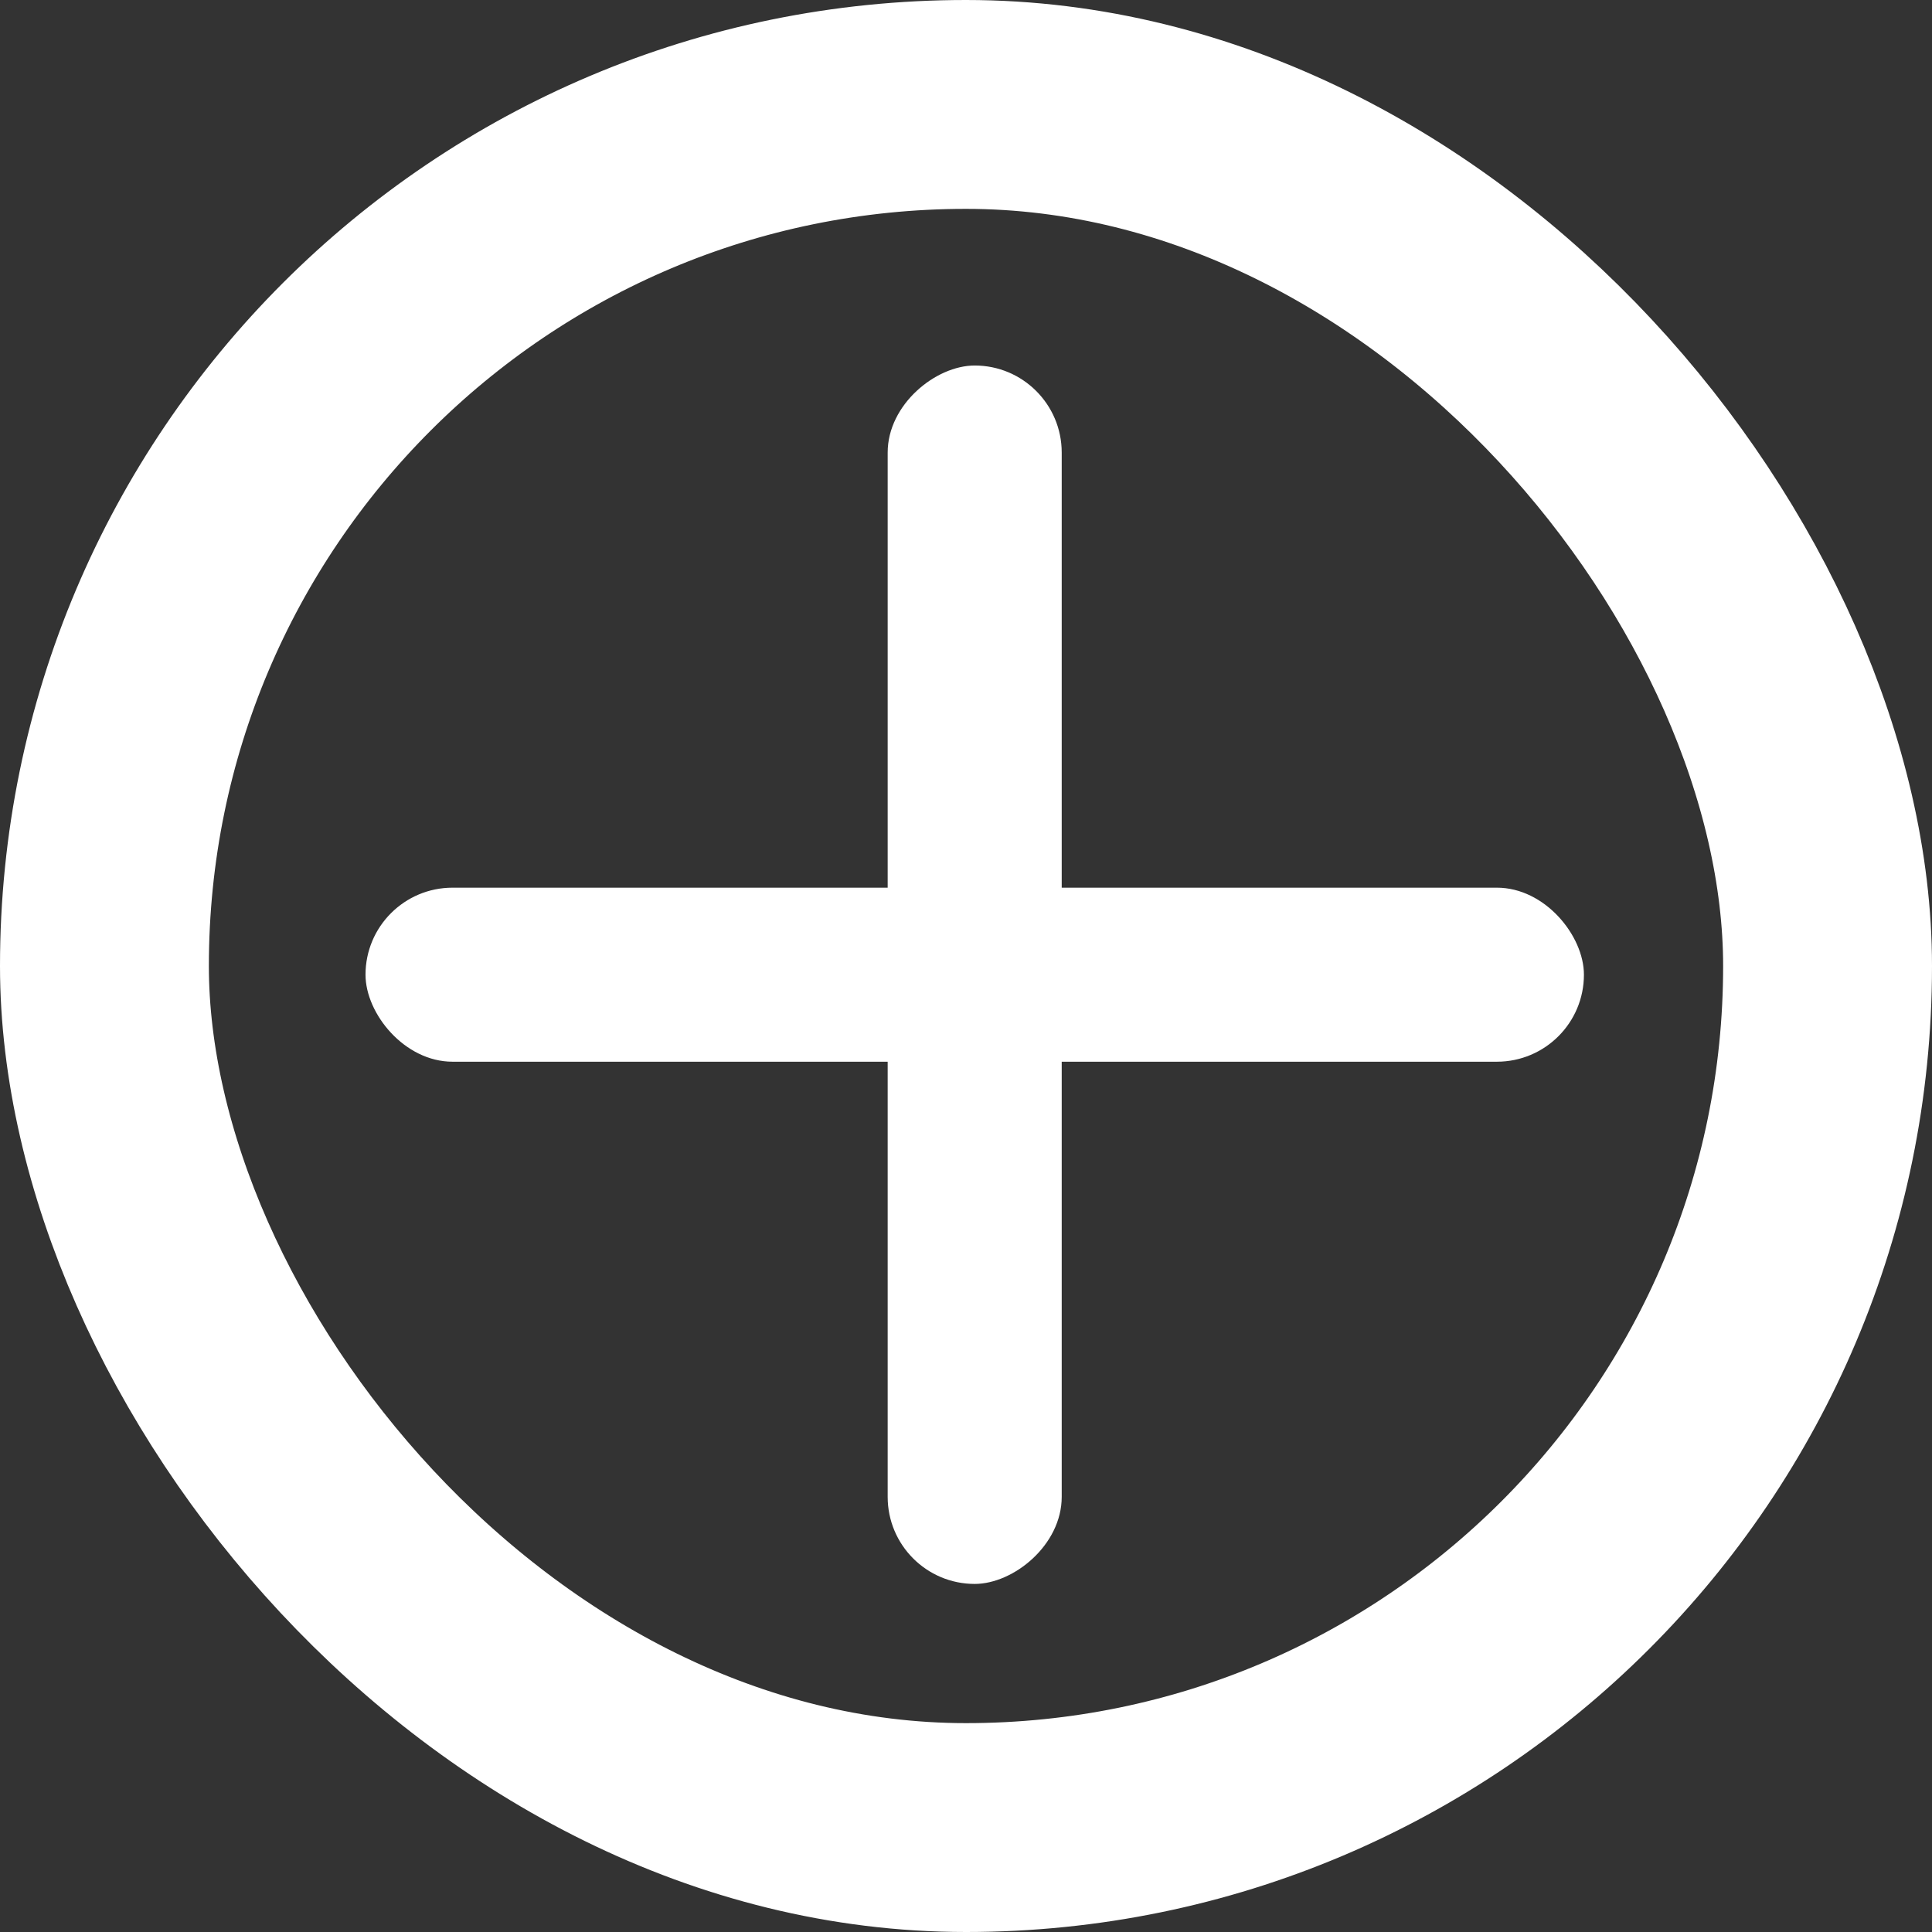 <svg width="37" height="37" viewBox="0 0 37 37" fill="none" xmlns="http://www.w3.org/2000/svg">
<rect x="0" y="0" width="37" height="37" fill="#333333" stroke="none"/>
<rect x="7" y="17" width="23.334" height="3.333" rx="1.667" fill="white"/>
<rect x="20.333" y="7" width="23.334" height="3.333" rx="1.667" transform="rotate(90 20.333 7)" fill="white"/>
<rect x="2" y="2" width="33" height="33" rx="16.5" stroke="white" stroke-width="4"/>
</svg>

